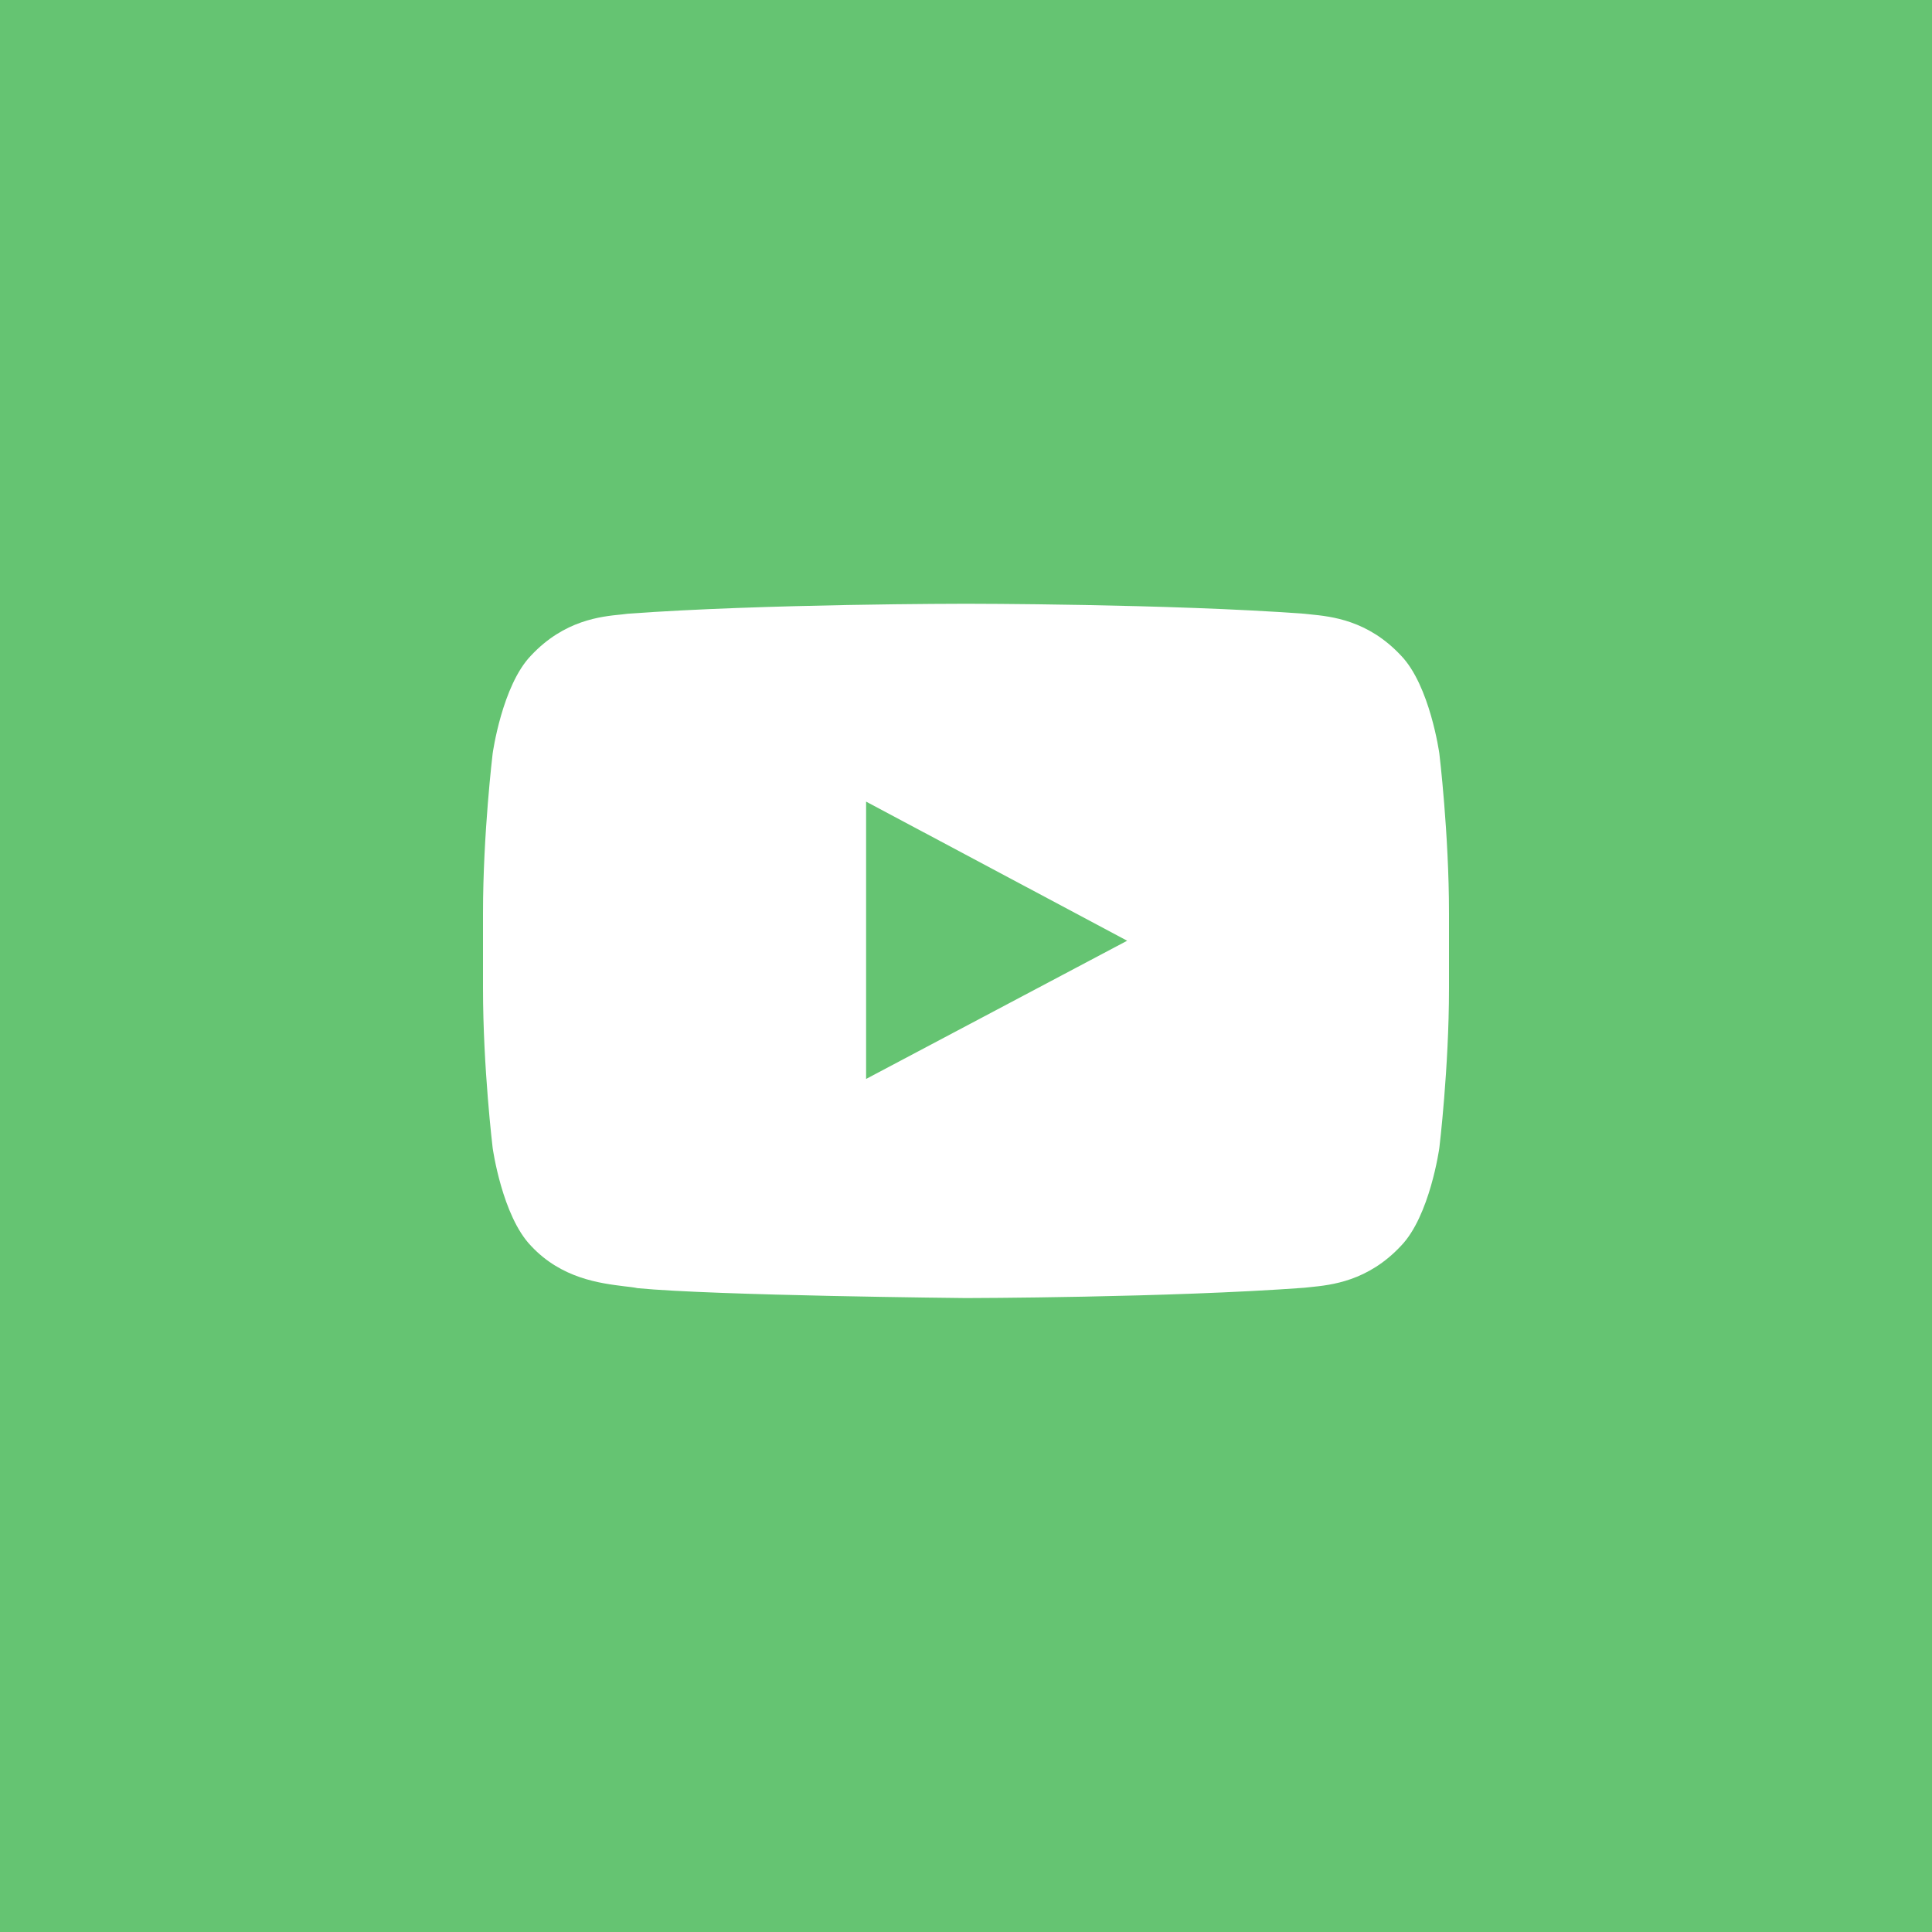 <svg width="24" height="24" viewBox="0 0 24 24" fill="none" xmlns="http://www.w3.org/2000/svg">
<rect x="0" y="0" width="24" height="24" fill="#333333" stroke="none"/>
<g clip-path="url(#clip0_2321_8934)">
<rect width="24" height="24" fill="#65C472"/>
<path fill-rule="evenodd" clip-rule="evenodd" d="M17.403 8.143C17.763 8.515 17.88 9.36 17.88 9.36C17.88 9.36 18 10.353 18 11.345V12.275C18 13.268 17.88 14.26 17.88 14.26C17.88 14.26 17.763 15.105 17.403 15.477C16.992 15.917 16.536 15.963 16.278 15.989L16.201 15.997C14.521 16.121 12 16.125 12 16.125C12 16.125 8.88 16.095 7.92 16.002C7.874 15.992 7.82 15.986 7.757 15.979C7.453 15.941 6.976 15.883 6.597 15.477C6.237 15.105 6.12 14.26 6.12 14.26C6.12 14.26 6 13.268 6 12.276V11.346C6 10.353 6.12 9.36 6.12 9.36C6.12 9.36 6.237 8.515 6.597 8.143C7.009 7.703 7.465 7.658 7.723 7.633L7.799 7.624C9.479 7.5 11.997 7.5 11.997 7.5H12.003C12.003 7.5 14.521 7.5 16.201 7.624L16.277 7.632C16.535 7.658 16.991 7.702 17.403 8.143ZM10.759 9.958V13.403L14.002 11.686L10.759 9.958Z" fill="white"/>
</g>
<defs>
<clipPath id="clip0_2321_8934">
<rect width="24" height="24" fill="white"/>
</clipPath>
</defs>
</svg>
